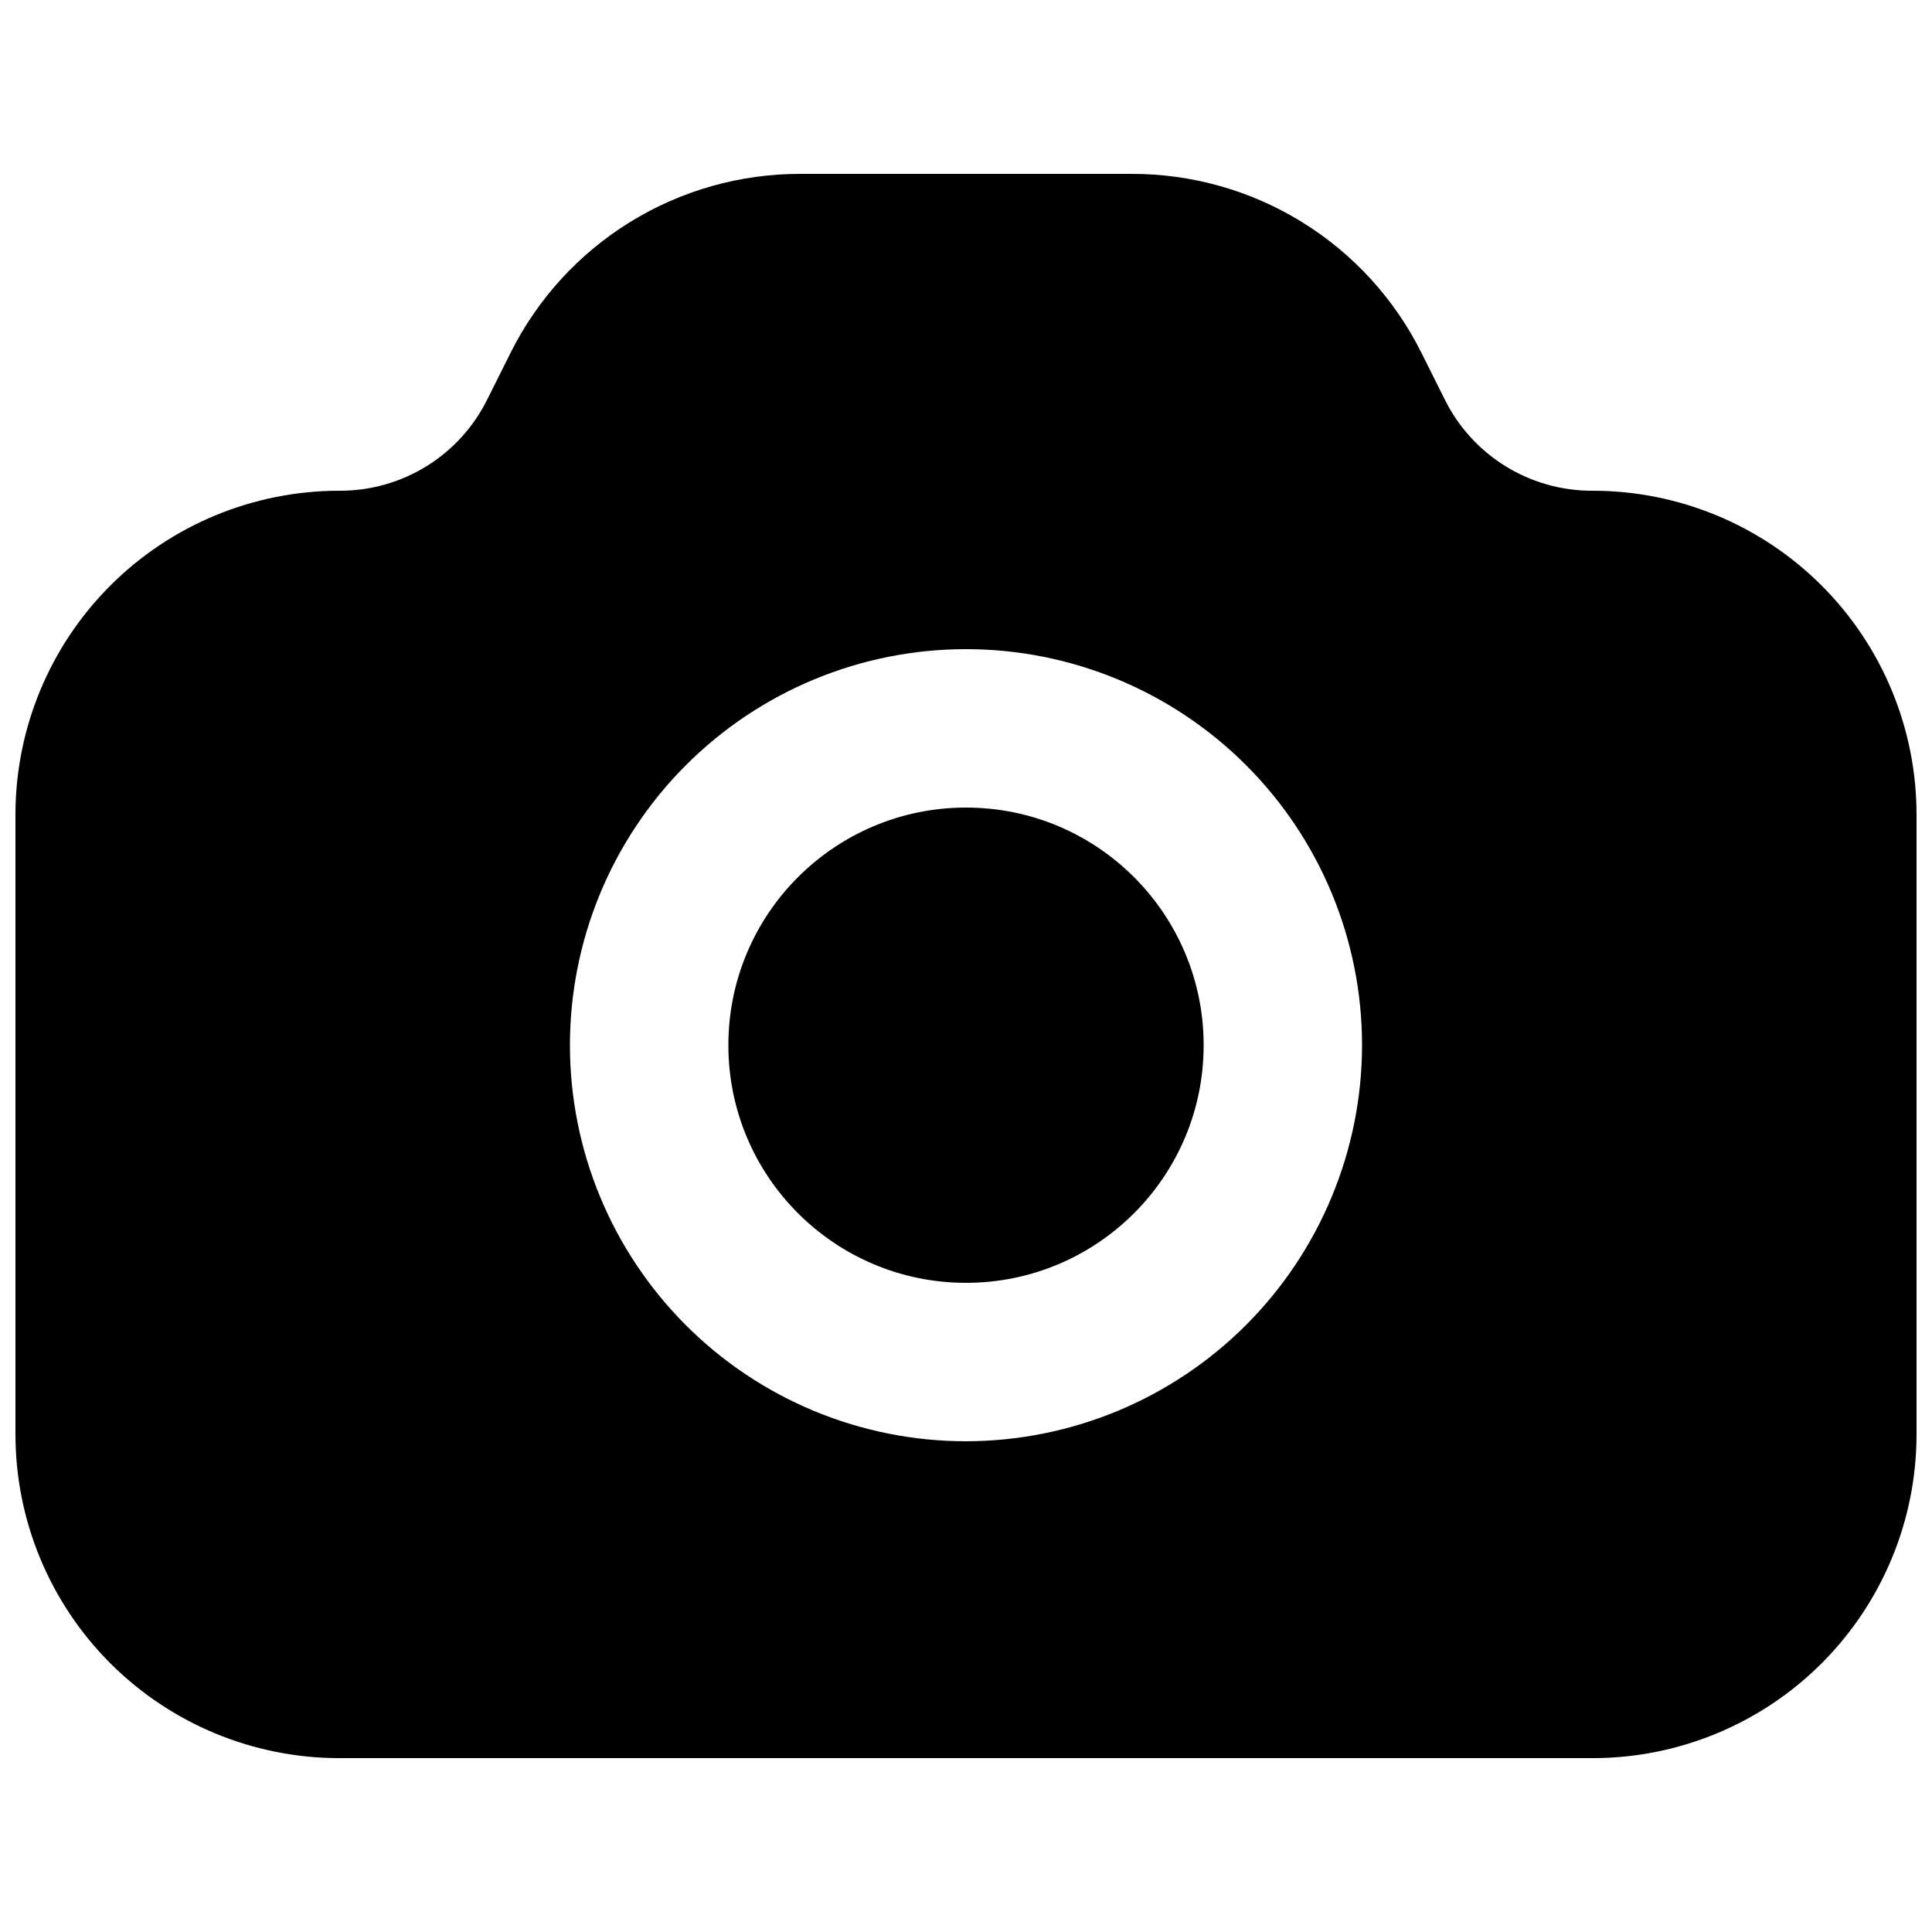 <?xml version="1.0" encoding="UTF-8"?>
<!-- Uploaded to: SVG Find, www.svgrepo.com, Generator: SVG Find Mixer Tools -->
<svg width="800px" height="800px" version="1.1" viewBox="144 144 512 512" xmlns="http://www.w3.org/2000/svg">
 <defs>
  <clipPath id="a">
   <path d="m148.09 190h503.81v420h-503.81z"/>
  </clipPath>
 </defs>
 <g clip-path="url(#a)">
  <path d="m566.05 274.05c-8.172 0.039-16.188-2.227-23.129-6.531-6.945-4.309-12.531-10.484-16.129-17.82l-6.086-12.176c-7.117-14.277-18.082-26.285-31.656-34.668-13.574-8.383-29.219-12.805-45.176-12.773h-87.746c-15.953-0.031-31.602 4.391-45.176 12.773-13.574 8.383-24.539 20.391-31.656 34.668l-6.086 12.176c-3.594 7.336-9.184 13.512-16.125 17.82-6.945 4.305-14.961 6.57-23.129 6.531-22.773-0.008-44.617 9.035-60.723 25.137-16.102 16.105-25.145 37.945-25.137 60.719v164.16c-0.008 22.773 9.035 44.617 25.137 60.719 16.105 16.102 37.949 25.145 60.723 25.137h332.09c22.773 0.008 44.617-9.035 60.719-25.137s25.145-37.945 25.137-60.719v-164.16c0.008-22.773-9.035-44.613-25.137-60.719-16.102-16.102-37.945-25.145-60.719-25.137zm-166.05 251.9c-27.84 0-54.535-11.055-74.219-30.742-19.684-19.684-30.742-46.379-30.742-74.215 0-27.84 11.059-54.535 30.742-74.219 19.684-19.684 46.379-30.742 74.219-30.742 27.836 0 54.531 11.059 74.215 30.742 19.688 19.684 30.742 46.379 30.742 74.219-0.031 27.824-11.102 54.504-30.777 74.18-19.676 19.676-46.355 30.746-74.18 30.777z"/>
 </g>
 <path d="m462.98 420.99c0 34.777-28.195 62.973-62.977 62.973s-62.977-28.195-62.977-62.973c0-34.781 28.195-62.977 62.977-62.977s62.977 28.195 62.977 62.977"/>
</svg>